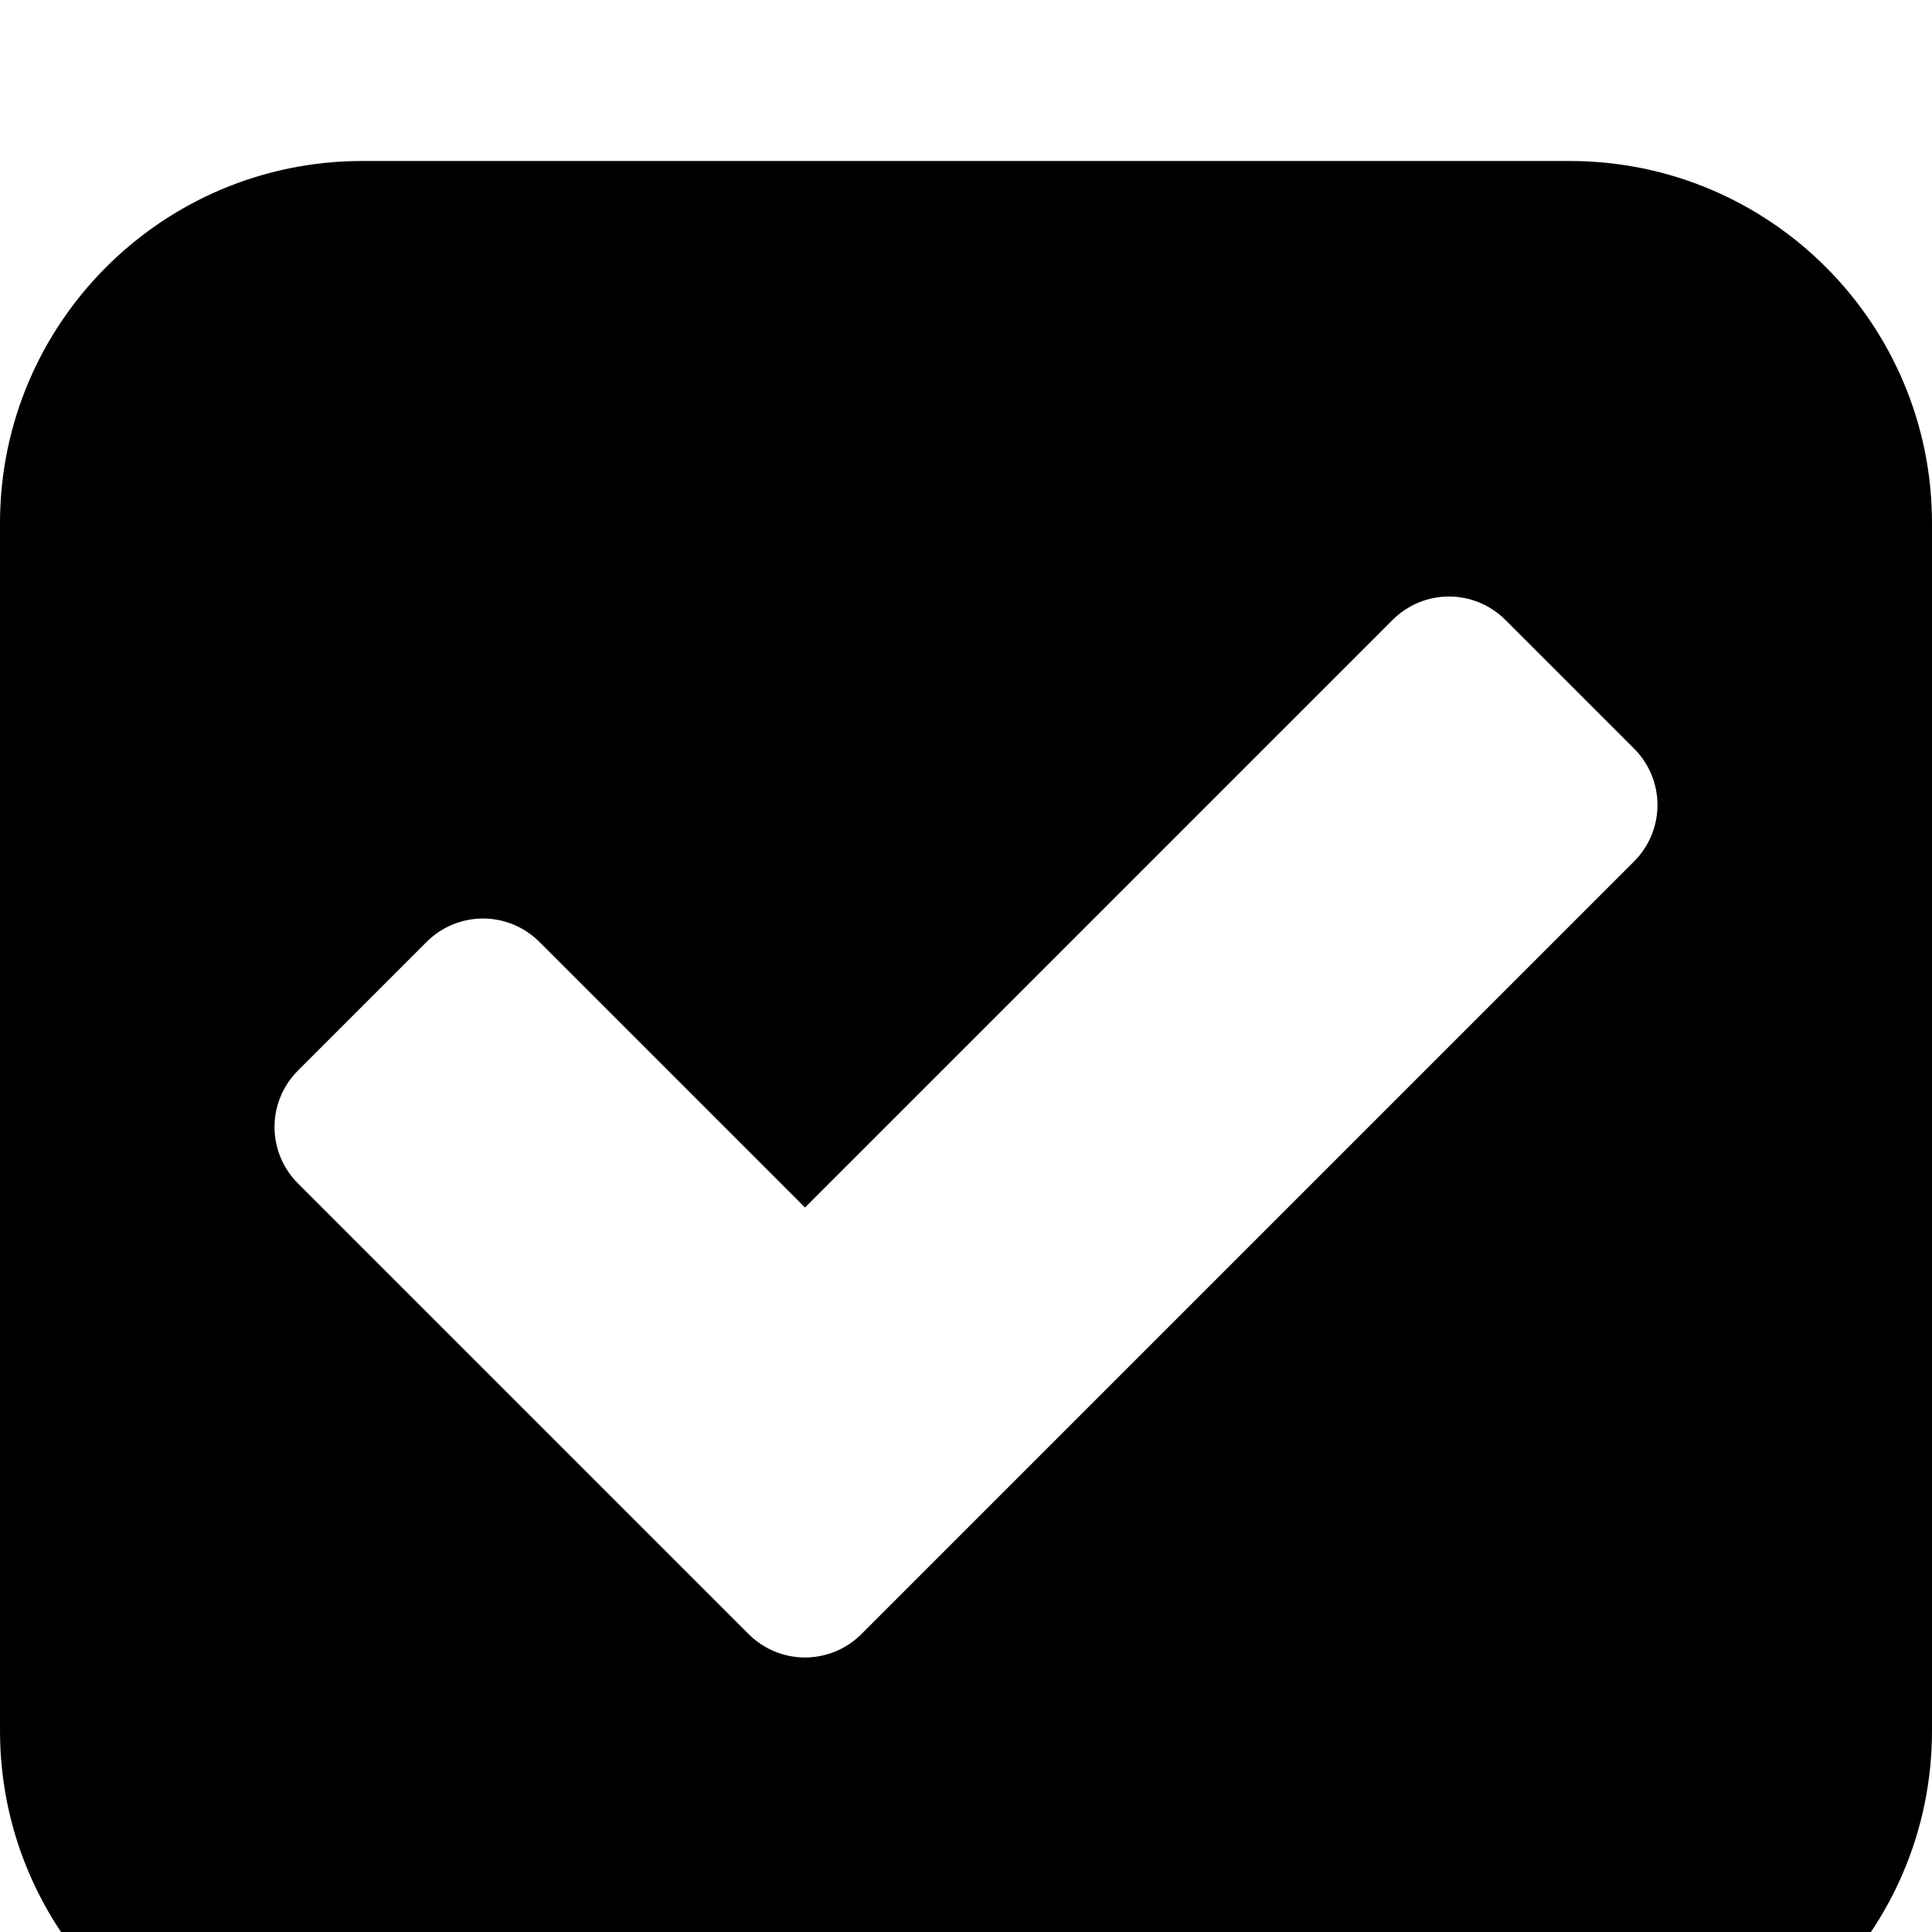 <svg width="1536" height="1536" xmlns="http://www.w3.org/2000/svg">
    <path d="M685 1299l614-614c25-25 25-65 0-90l-102-102c-25-25-65-25-90 0L640 960 429 749c-25-25-65-25-90 0L237 851c-25 25-25 65 0 90l358 358c25 25 65 25 90 0zm851-883v960c0 159-129 288-288 288H288c-159 0-288-129-288-288V416c0-159 129-288 288-288h960c159 0 288 129 288 288z"/>
</svg>
